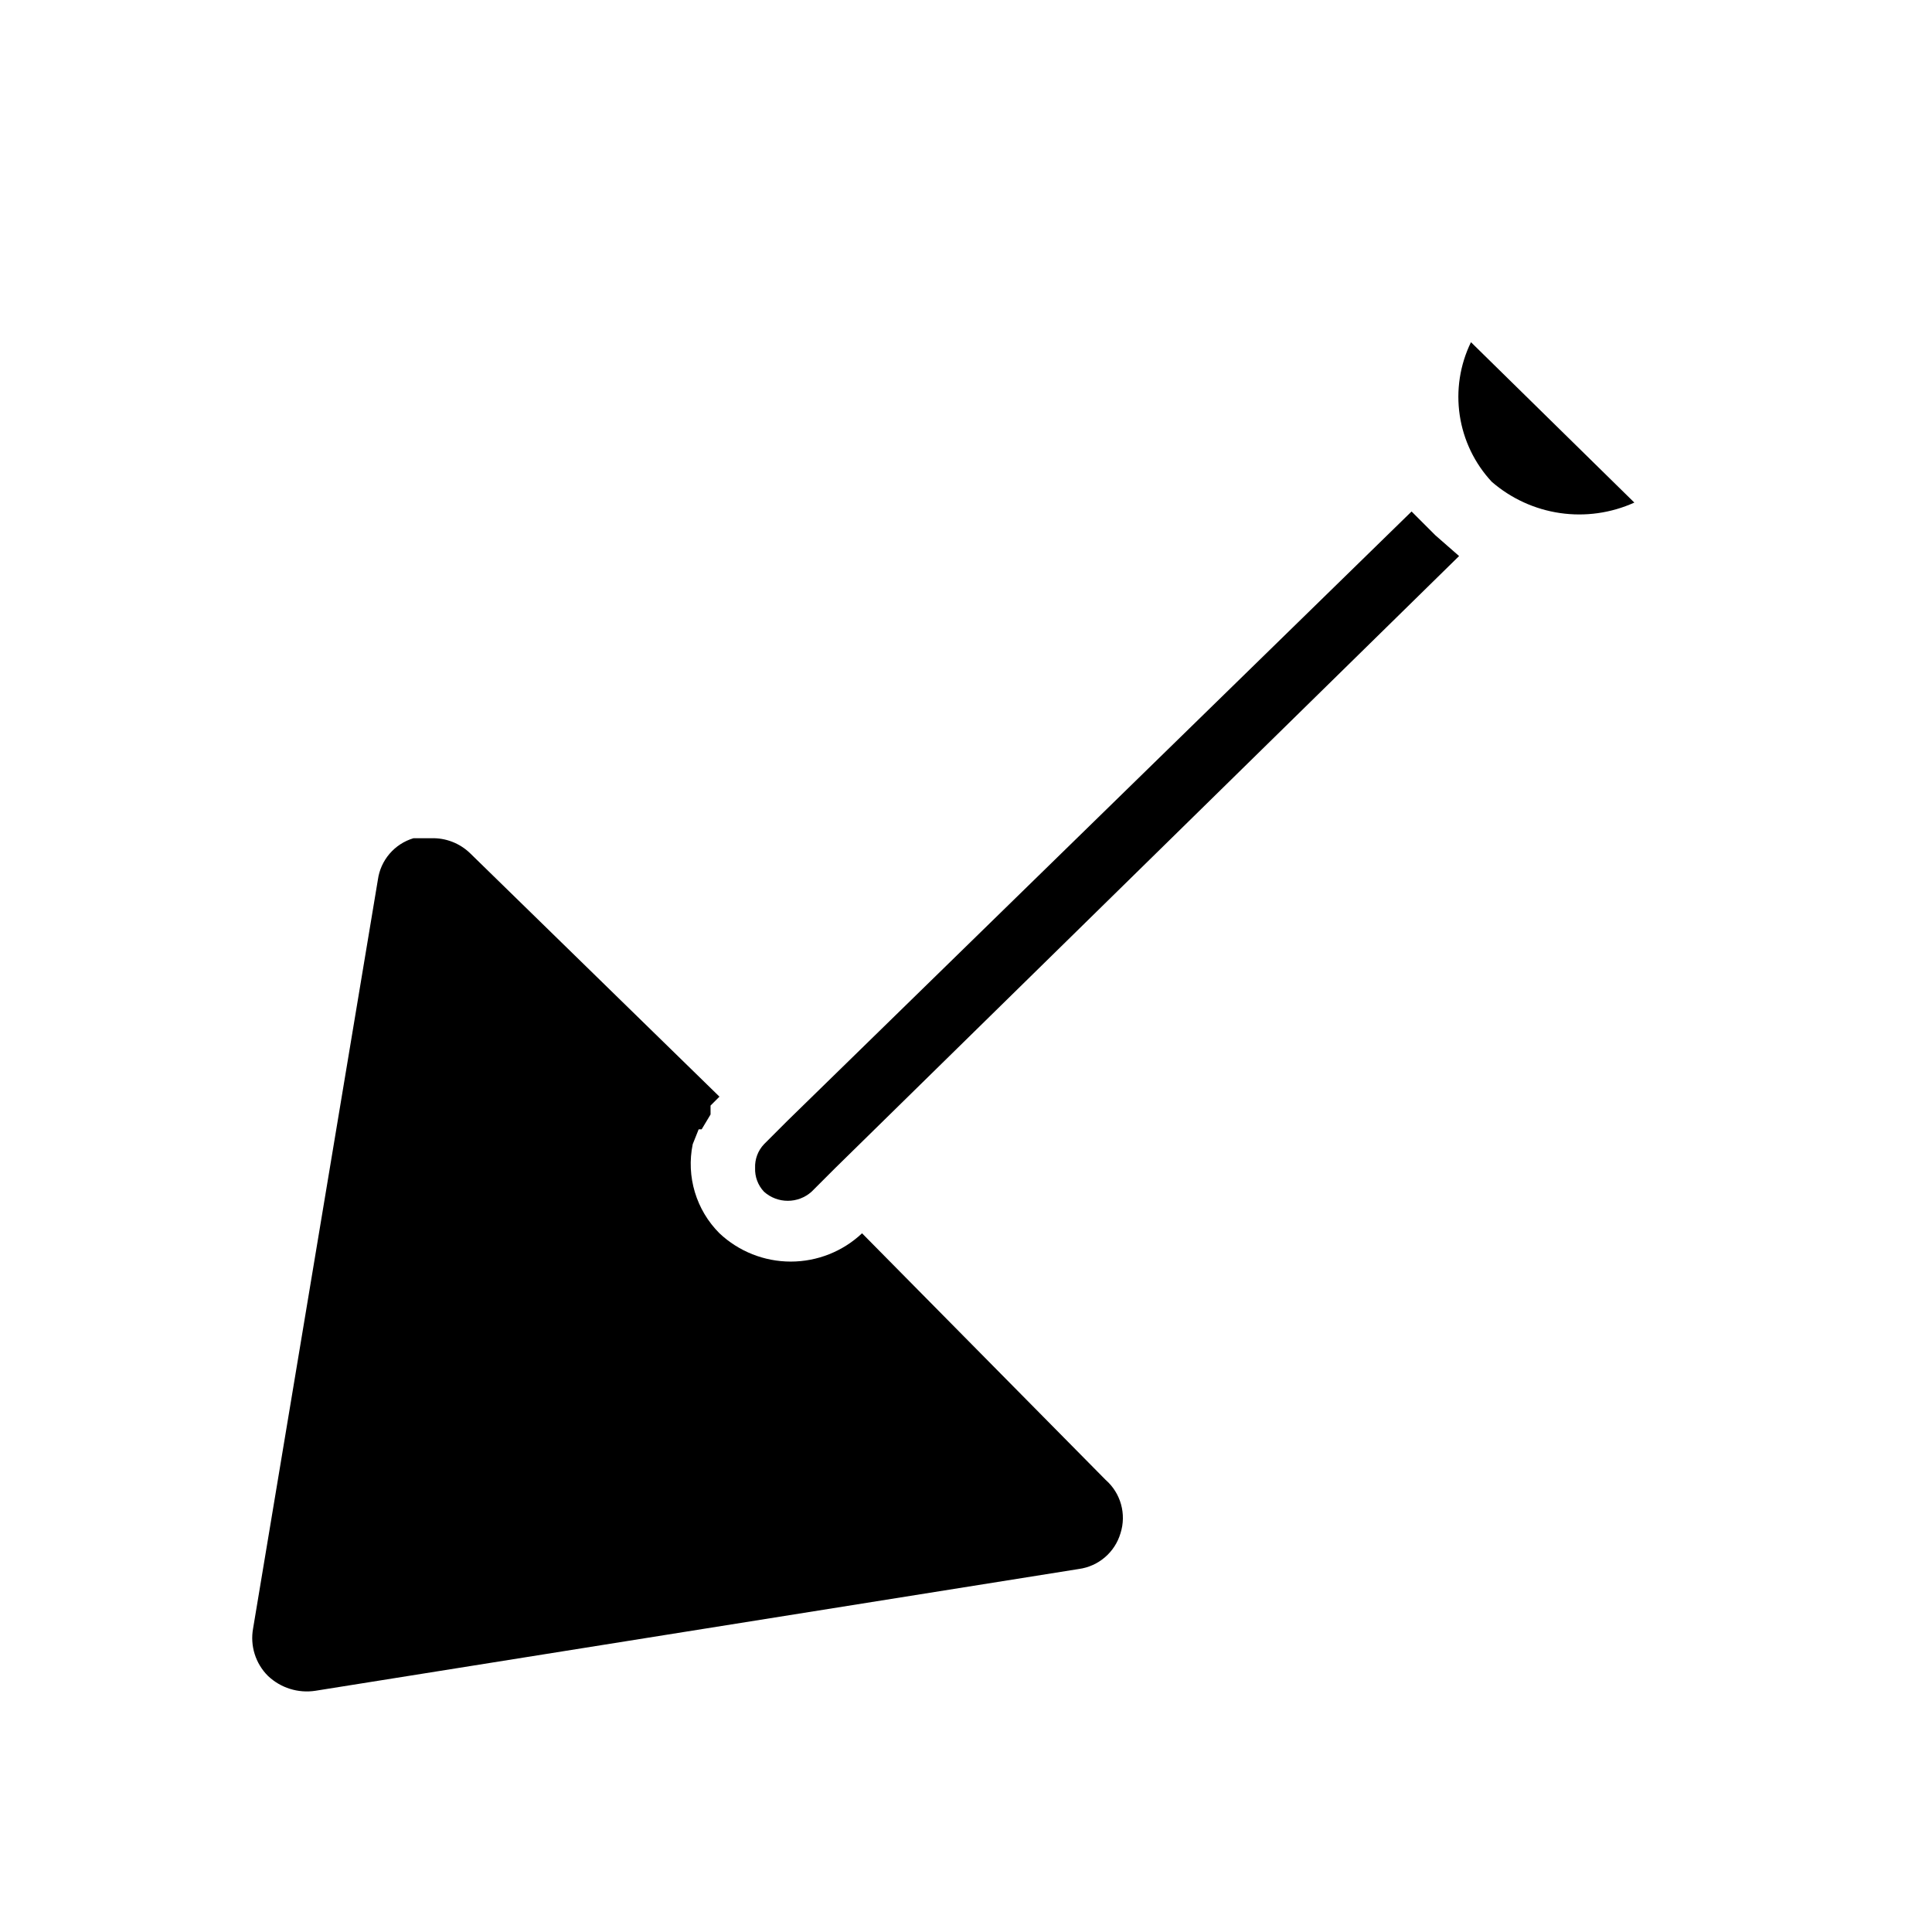 <?xml version="1.0" encoding="UTF-8"?>
<!-- The Best Svg Icon site in the world: iconSvg.co, Visit us! https://iconsvg.co -->
<svg fill="#000000" width="800px" height="800px" version="1.1" viewBox="144 144 512 512" xmlns="http://www.w3.org/2000/svg">
 <g>
  <path d="m437 536.18c4.023 3.516 5.57 9.086 3.938 14.172-1.5 5.039-5.812 8.734-11.02 9.445l-202.31 32.273c-4.582 0.711-9.234-0.742-12.594-3.934-3.309-3.293-4.781-8.004-3.938-12.598l33.062-198.38c0.711-5.207 4.406-9.52 9.445-11.02h4.723c3.801-0.113 7.488 1.305 10.234 3.938l66.125 64.551-2.363 2.363 0.004 2.359-2.363 3.938h-0.789l-1.574 3.938v-0.004c-1.762 8.562 0.902 17.438 7.086 23.617 5.113 4.816 11.871 7.496 18.895 7.496 7.023 0 13.781-2.68 18.891-7.496zm-71.633-82.656-6.297 6.297h-0.004c-3.586 3.207-9.008 3.207-12.594 0-1.605-1.695-2.457-3.965-2.363-6.297-0.094-2.332 0.758-4.602 2.363-6.297l6.297-6.297 165.31-161.38 6.297 6.297 6.297 5.512z"/>
  <path d="m539.33 271.68c-4.547-4.887-7.504-11.039-8.488-17.645-0.984-6.606 0.055-13.352 2.981-19.352l43.297 42.508h-0.004c-6.164 2.785-13 3.75-19.695 2.773-6.699-0.977-12.973-3.852-18.09-8.285z"/>
 </g>
</svg>
